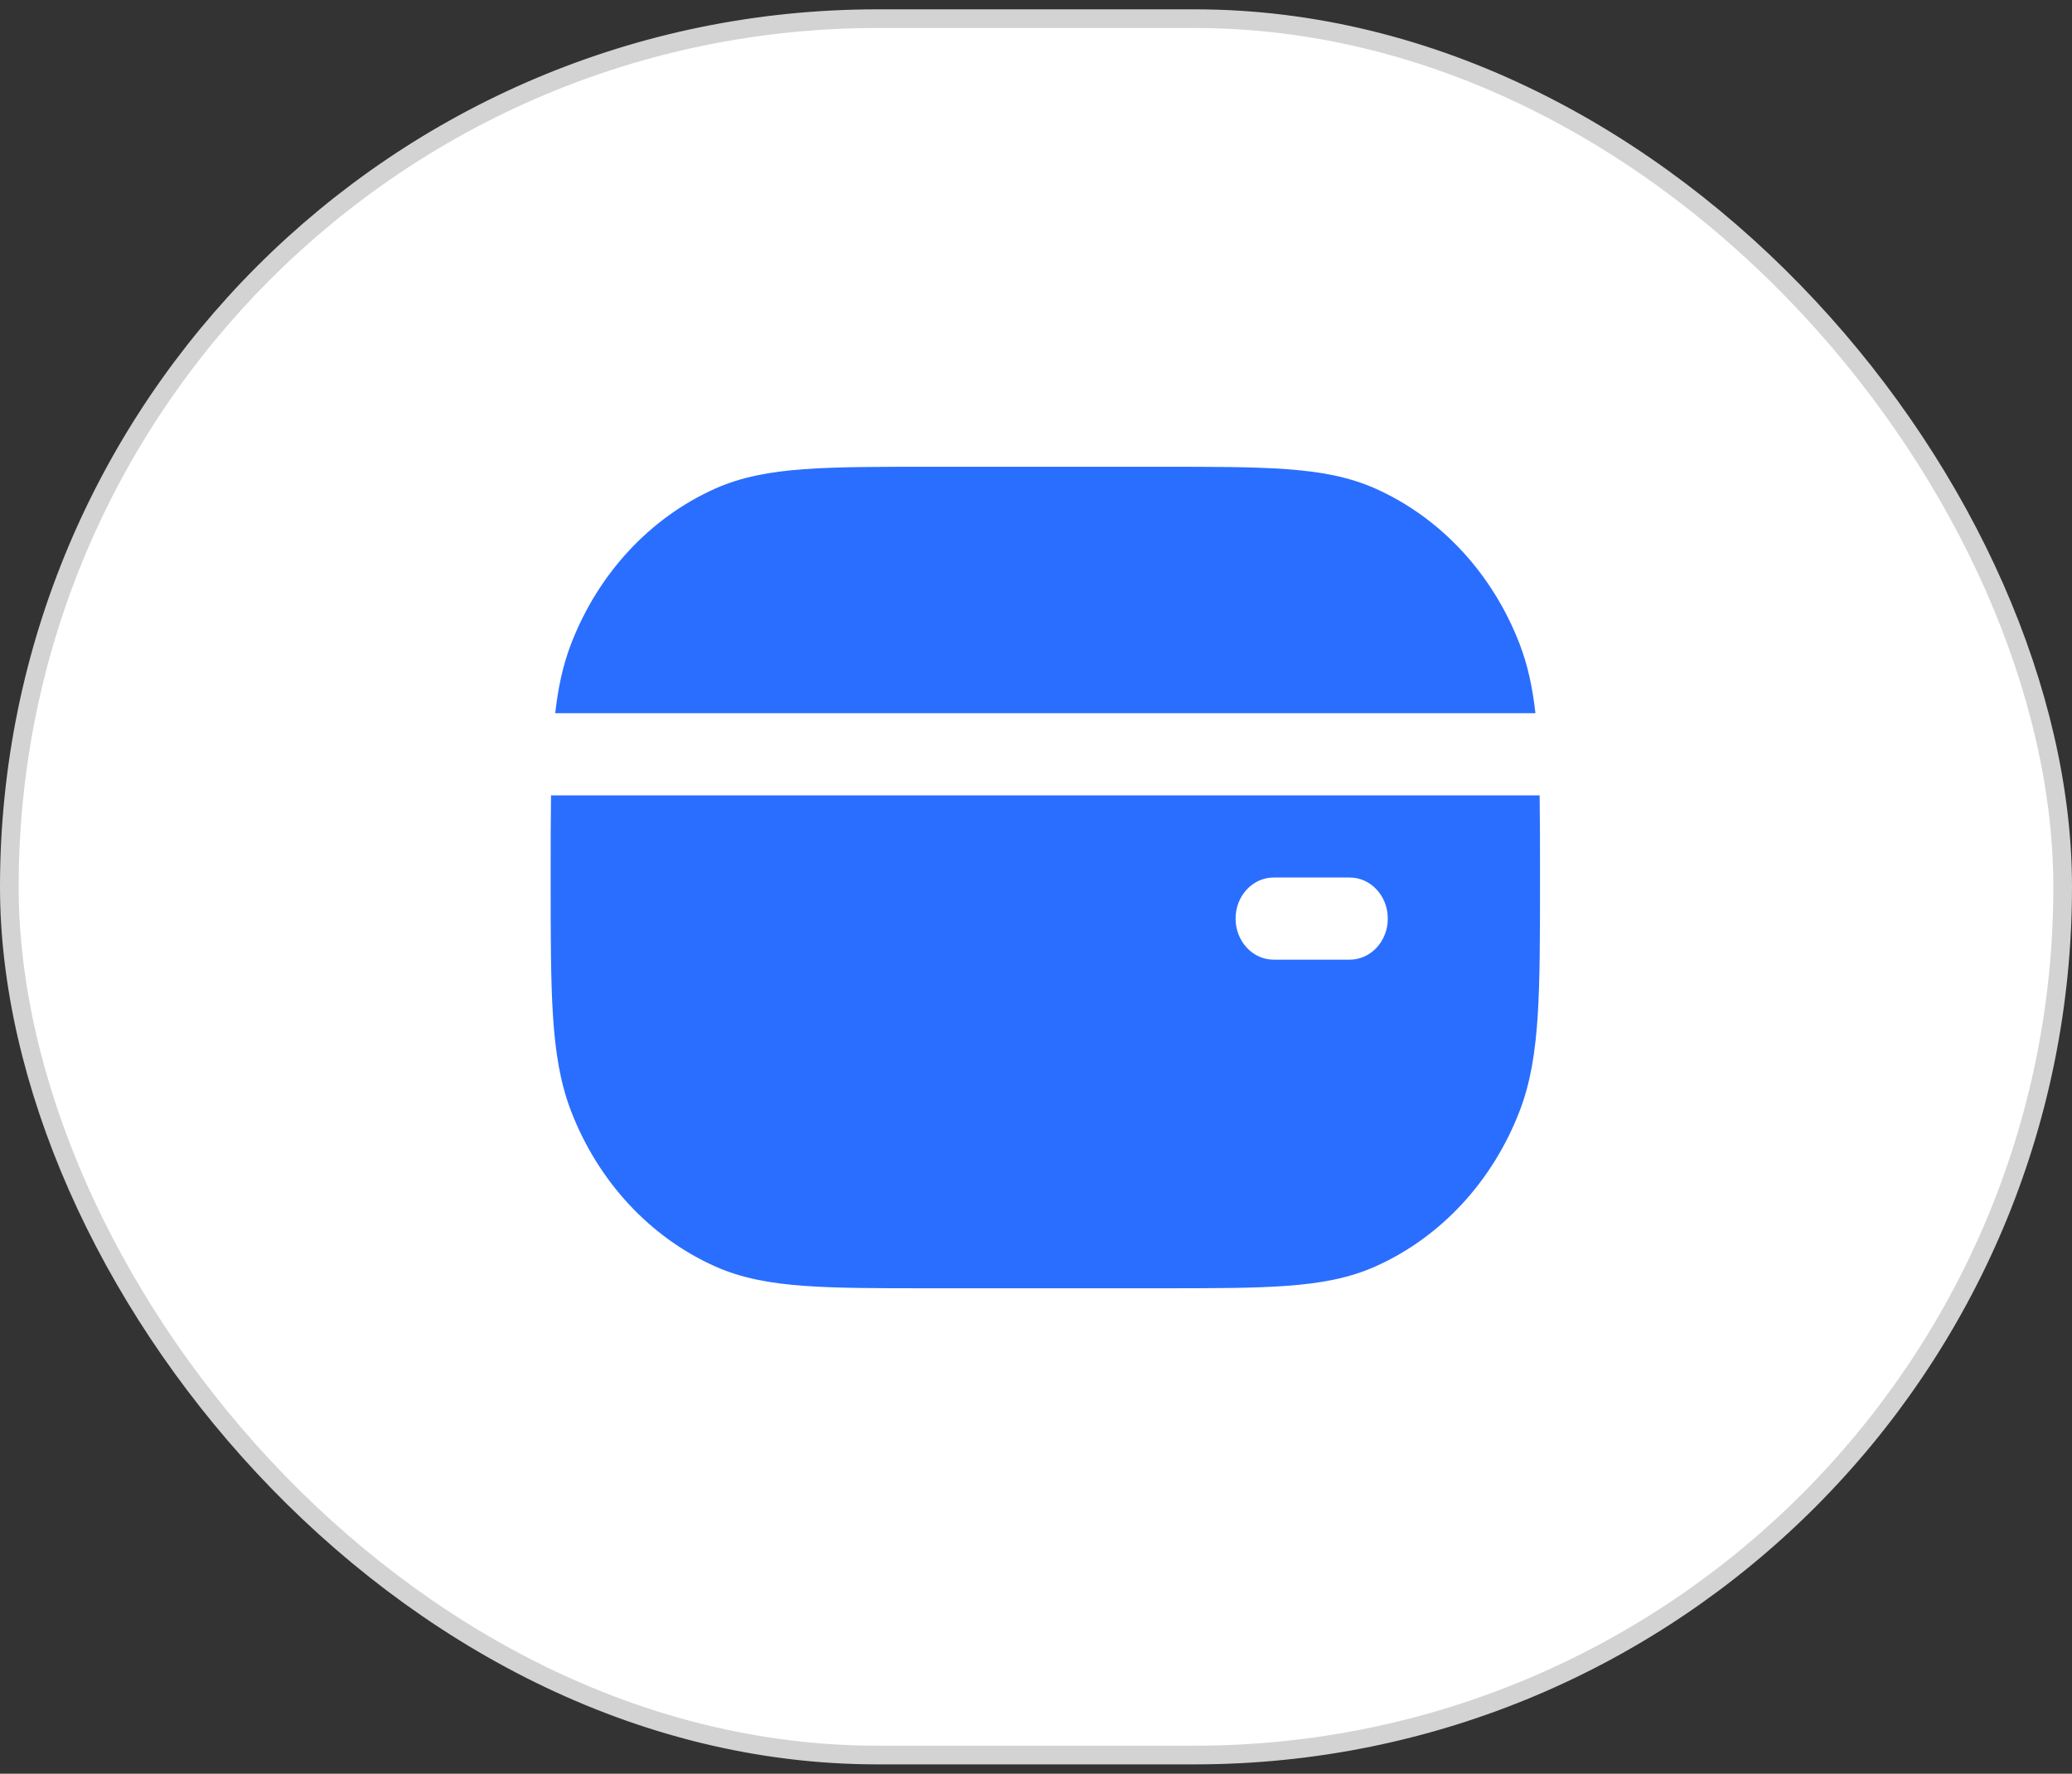 <svg width="111" height="95" viewBox="0 0 111 95" fill="none" xmlns="http://www.w3.org/2000/svg">
<rect x="0" y="0" width="111" height="95" fill="#333333" stroke="none"/>
<rect x="0.5" y="1" width="110" height="93" rx="46.5" fill="white" stroke="#D3D3D4"/>
<path fill-rule="evenodd" clip-rule="evenodd" d="M82.379 54.372C82.5 52.456 82.5 50.088 82.5 47.081V46.943C82.5 45.317 82.5 43.878 82.481 42.6H78.404H33.596H29.519C29.5 43.878 29.5 45.316 29.5 46.943V47.081C29.5 50.088 29.5 52.456 29.621 54.372C29.745 56.325 30.001 57.968 30.586 59.493C32.034 63.267 34.812 66.265 38.309 67.828C39.722 68.46 41.244 68.736 43.054 68.869C44.829 69 47.024 69 49.809 69H62.191C64.976 69 67.171 69 68.946 68.869C70.756 68.736 72.278 68.46 73.691 67.828C77.188 66.265 79.966 63.267 81.414 59.493C81.999 57.968 82.255 56.325 82.379 54.372ZM66.192 49.2C66.192 47.985 67.105 47 68.231 47H72.308C73.433 47 74.346 47.985 74.346 49.2C74.346 50.415 73.433 51.4 72.308 51.4H68.231C67.105 51.4 66.192 50.415 66.192 49.2Z" fill="#2A6EFF"/>
<path d="M68.946 25.131C67.171 25 64.976 25 62.191 25H49.809C47.024 25 44.829 25 43.054 25.131C41.244 25.264 39.722 25.54 38.309 26.172C34.812 27.735 32.034 30.733 30.586 34.507C30.15 35.643 29.896 36.848 29.744 38.2H33.859H78.141H82.256C82.104 36.848 81.85 35.643 81.414 34.507C79.966 30.733 77.188 27.735 73.691 26.172C72.278 25.54 70.756 25.264 68.946 25.131Z" fill="#2A6EFF"/>
</svg>
